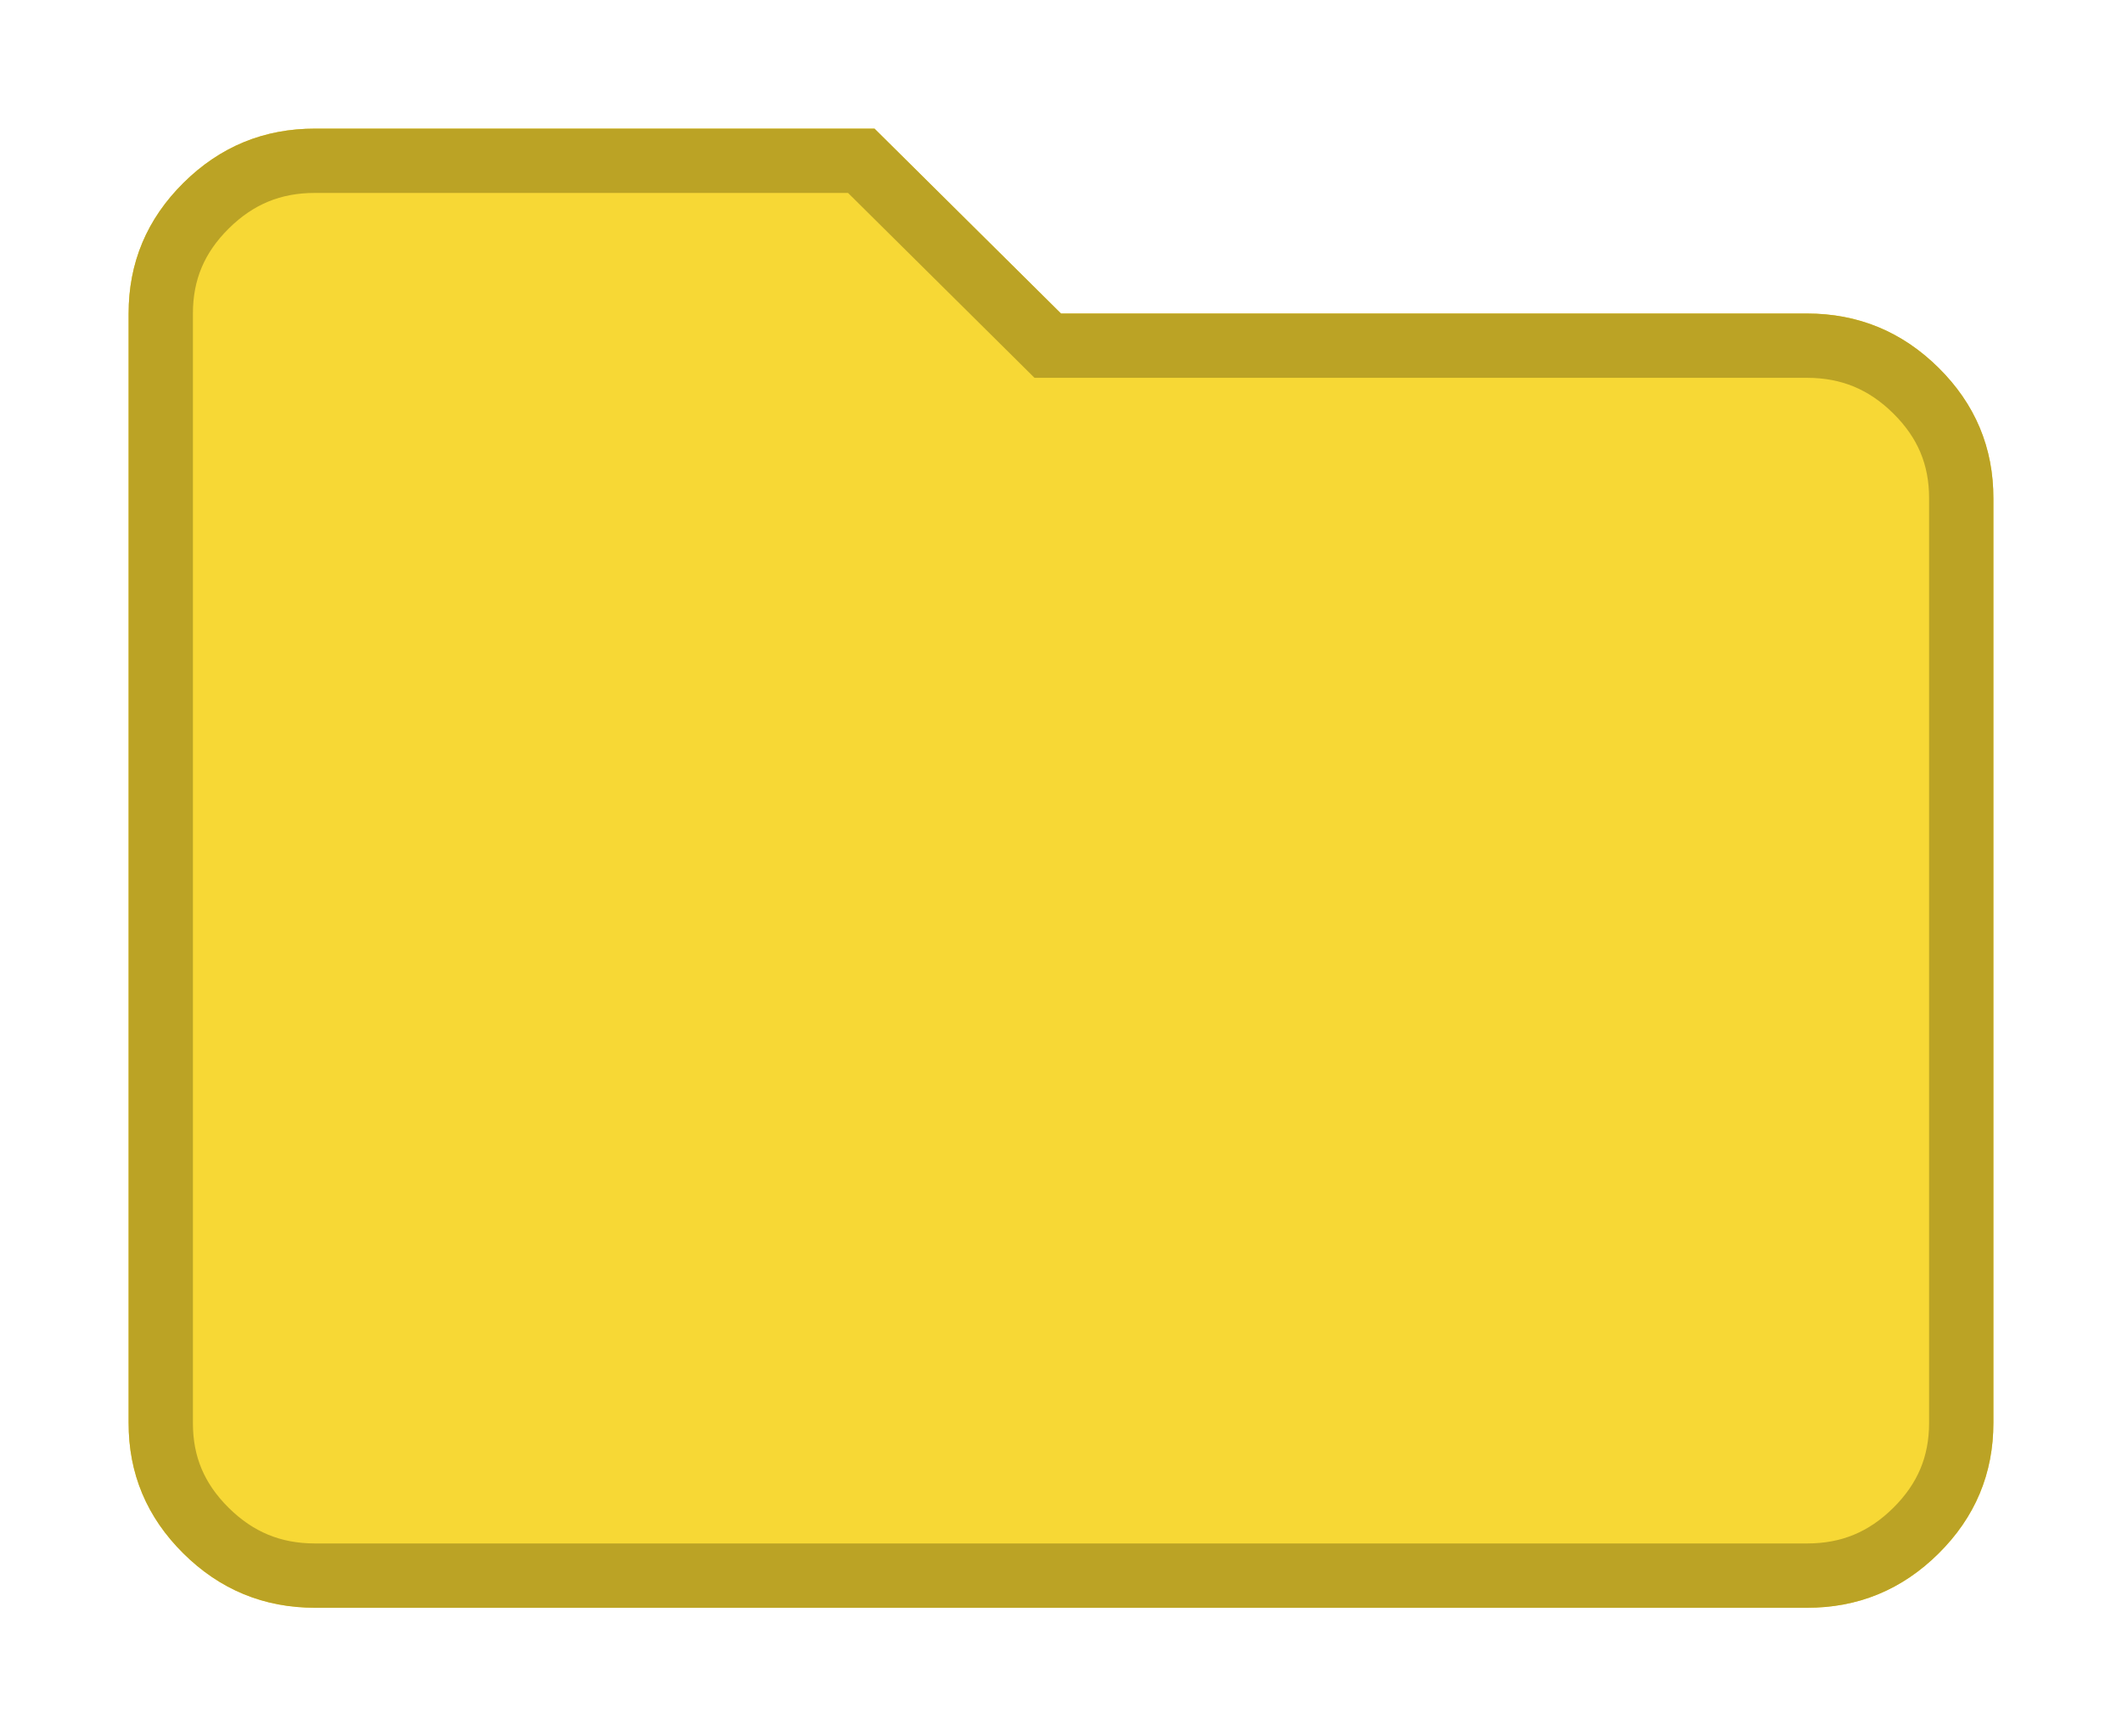 <svg width="66" height="54" viewBox="0 0 66 54" fill="none" xmlns="http://www.w3.org/2000/svg">
<g filter="url(#filter0_d_1001_3)">
<path d="M9.8 46C8.205 46 6.839 45.437 5.702 44.309C4.566 43.182 3.998 41.829 4 40.25V5.75C4 4.169 4.568 2.815 5.705 1.688C6.842 0.561 8.207 -0.002 9.8 4.88116e-06H27.2L33 5.75H56.2C57.795 5.75 59.161 6.314 60.298 7.441C61.434 8.568 62.002 9.921 62 11.5V40.25C62 41.831 61.432 43.185 60.295 44.312C59.158 45.439 57.793 46.002 56.2 46H9.8Z" fill="#F7D835"/>
<path d="M5 40.251V40.25V5.75C5 4.439 5.459 3.34 6.409 2.398C7.359 1.456 8.471 0.998 9.799 1H9.8H26.788L32.296 6.46L32.588 6.75H33H56.2C57.53 6.75 58.643 7.209 59.594 8.151C60.544 9.092 61.002 10.191 61 11.499V11.5V40.25C61 41.561 60.541 42.66 59.591 43.602C58.641 44.544 57.529 45.002 56.201 45H56.2H9.8C8.47 45 7.357 44.541 6.406 43.599C5.456 42.657 4.998 41.559 5 40.251Z" stroke="#BBA325" stroke-width="2"/>
</g>
<defs>
<filter id="filter0_d_1001_3" x="0" y="0" width="66" height="54" filterUnits="userSpaceOnUse" color-interpolation-filters="sRGB">
<feFlood flood-opacity="0" result="BackgroundImageFix"/>
<feColorMatrix in="SourceAlpha" type="matrix" values="0 0 0 0 0 0 0 0 0 0 0 0 0 0 0 0 0 0 127 0" result="hardAlpha"/>
<feOffset dy="4"/>
<feGaussianBlur stdDeviation="2"/>
<feComposite in2="hardAlpha" operator="out"/>
<feColorMatrix type="matrix" values="0 0 0 0 0 0 0 0 0 0 0 0 0 0 0 0 0 0 0.25 0"/>
<feBlend mode="normal" in2="BackgroundImageFix" result="effect1_dropShadow_1001_3"/>
<feBlend mode="normal" in="SourceGraphic" in2="effect1_dropShadow_1001_3" result="shape"/>
</filter>
</defs>
</svg>
